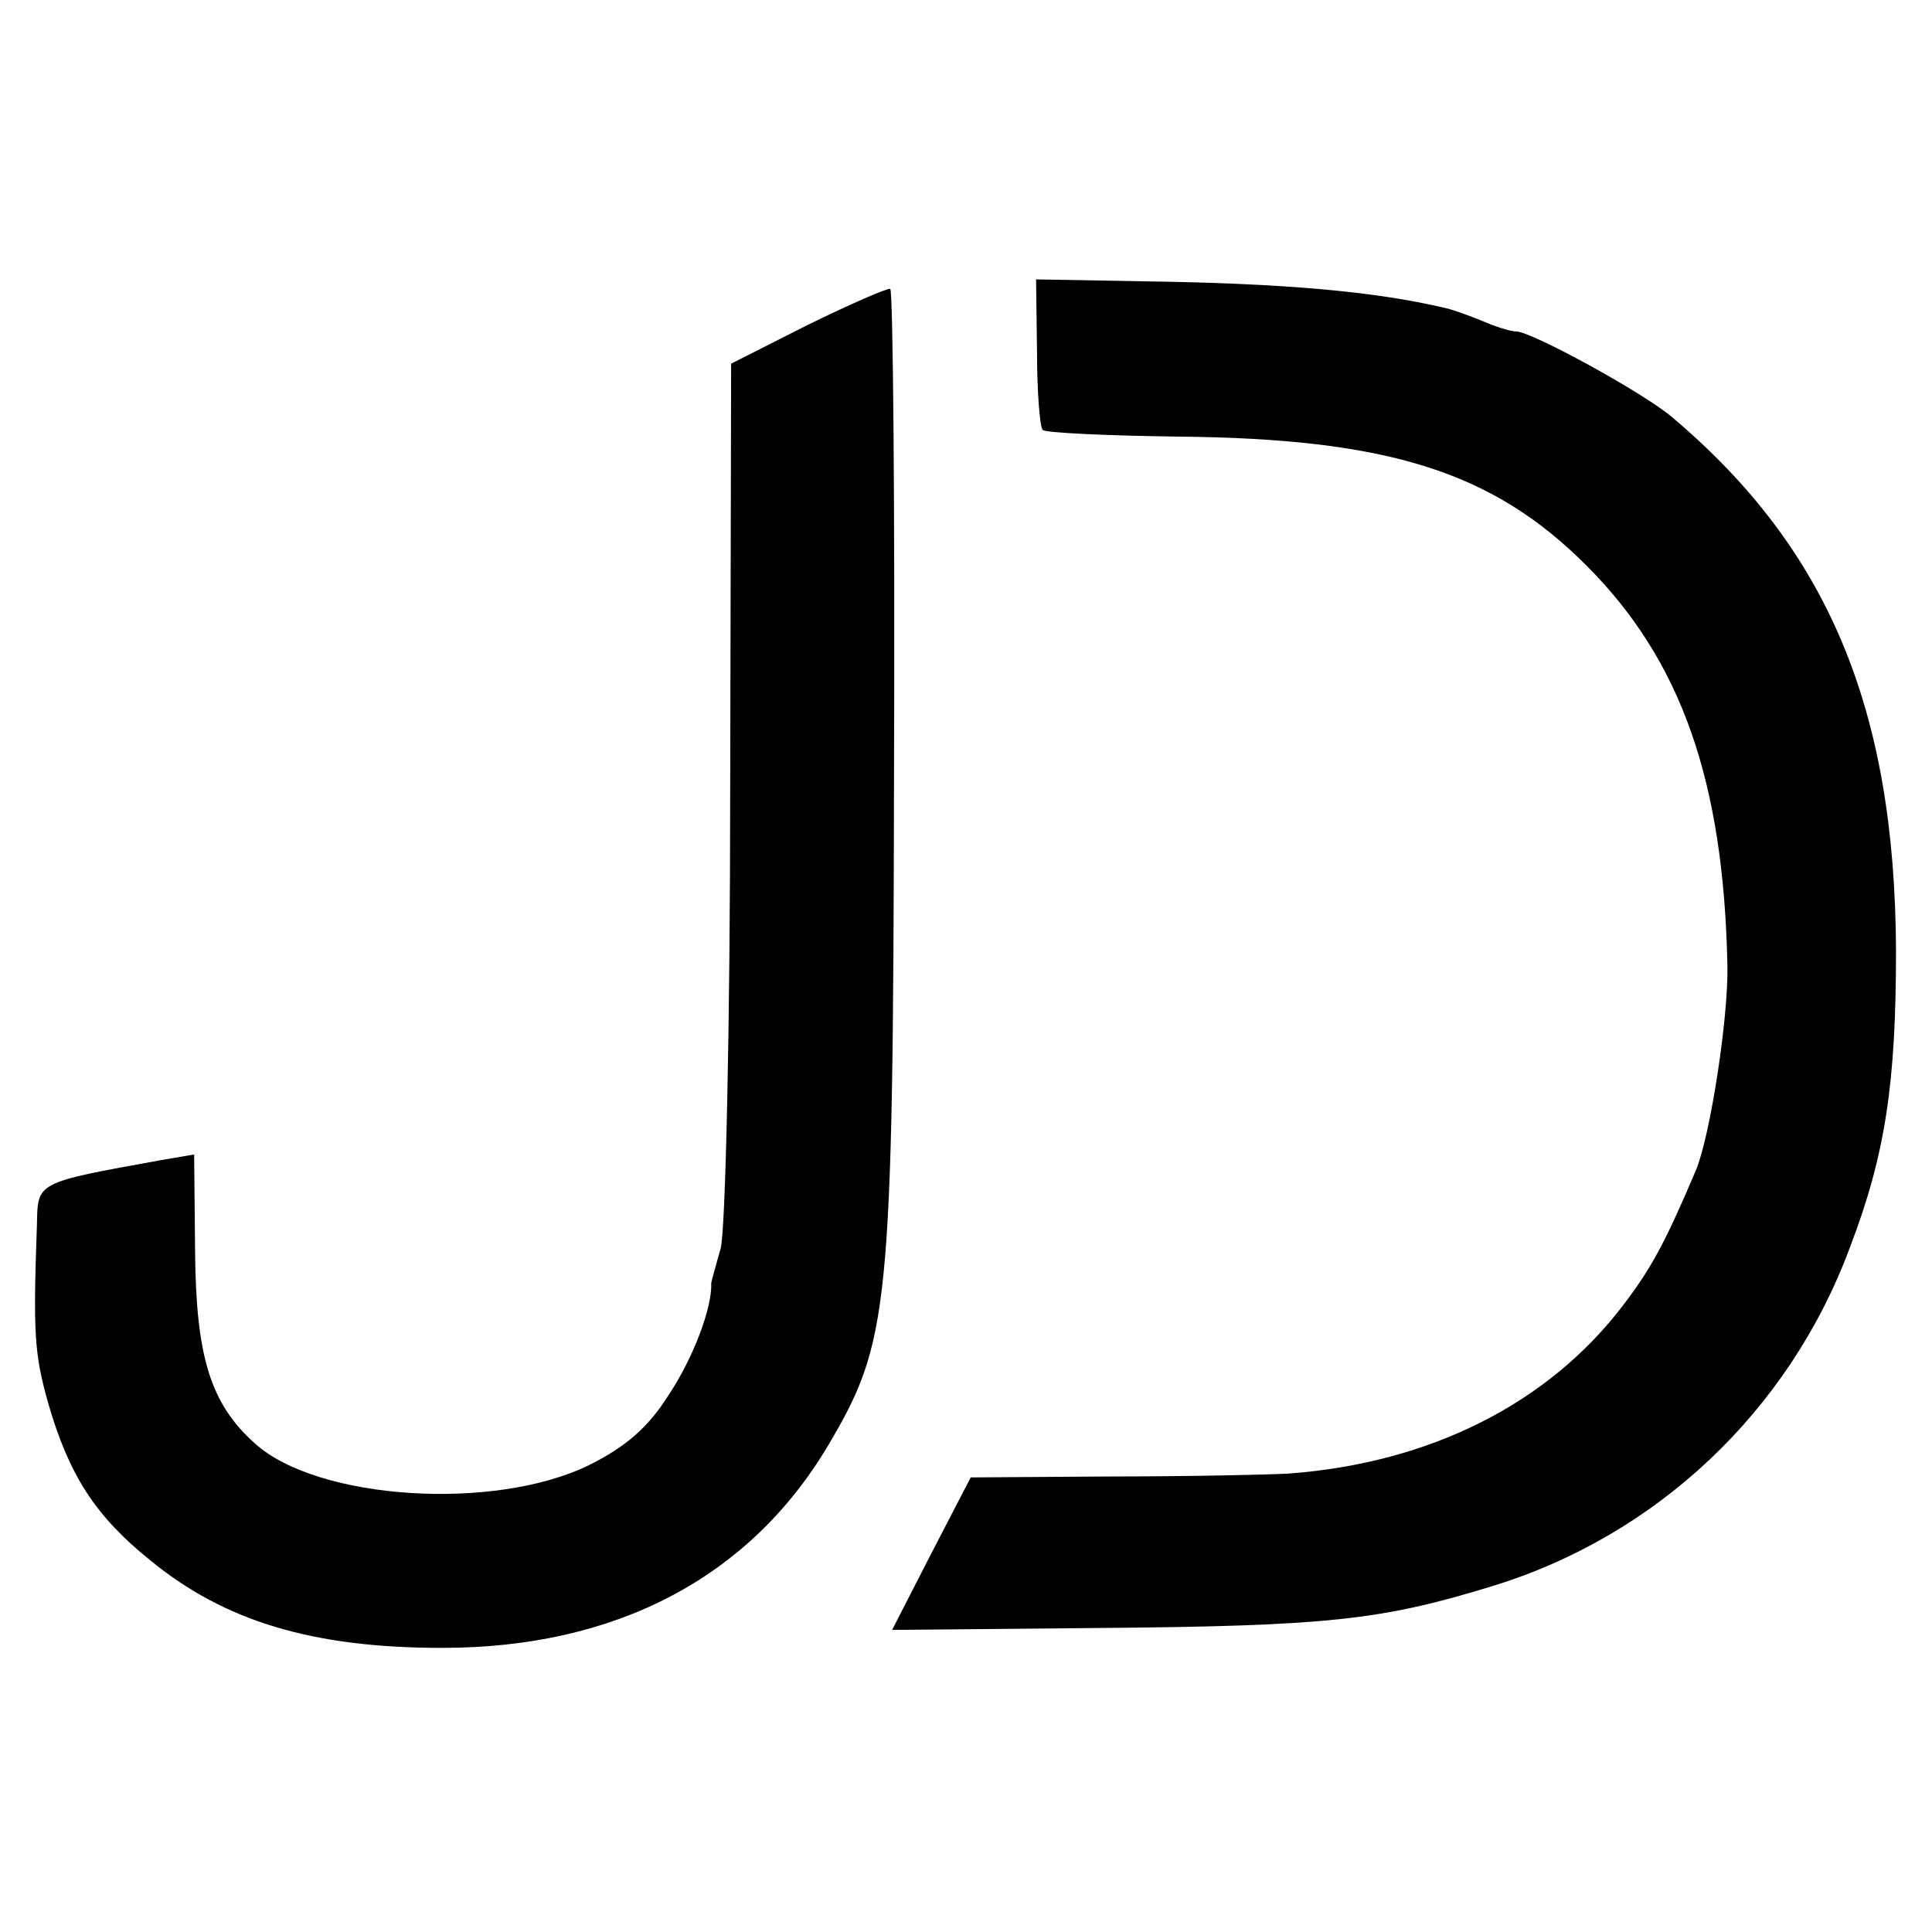 <?xml version="1.0" standalone="no"?>
<!DOCTYPE svg PUBLIC "-//W3C//DTD SVG 20010904//EN"
 "http://www.w3.org/TR/2001/REC-SVG-20010904/DTD/svg10.dtd">
<svg version="1.0" xmlns="http://www.w3.org/2000/svg"
 width="204pt" height="204pt" viewBox="0 0 204 204"
 preserveAspectRatio="xMidYMid meet">
<g transform="translate(0,204) scale(0.1,-0.1)"
fill="#000000" stroke="none">
<path d="M1095 1668 c0 -42 3 -79 6 -82 3 -3 67 -6 142 -7 223 -2 333 -37 432
-136 100 -100 145 -227 149 -423 1 -55 -18 -178 -33 -215 -33 -78 -48 -105
-77 -143 -79 -104 -204 -167 -354 -178 -19 -1 -102 -3 -185 -3 l-150 -1 -42
-81 -41 -80 217 2 c241 2 299 8 416 44 174 53 314 185 378 357 38 99 49 175
49 314 -1 256 -72 425 -237 564 -31 26 -148 90 -164 90 -6 0 -22 5 -38 12 -15
6 -32 12 -38 13 -72 17 -168 26 -320 28 l-111 2 1 -77z"/>
<path d="M853 1697 l-81 -41 -1 -450 c0 -252 -5 -465 -10 -484 -5 -18 -10 -35
-10 -37 1 -26 -19 -79 -45 -118 -22 -35 -46 -55 -84 -74 -100 -49 -287 -37
-353 23 -47 42 -62 92 -63 202 l-1 103 -35 -6 c-133 -24 -130 -23 -131 -68 -4
-114 -3 -136 12 -189 22 -76 50 -119 107 -165 79 -65 172 -93 309 -93 183 0
324 74 407 213 65 110 69 141 70 710 1 280 -1 510 -4 512 -3 1 -42 -16 -87
-38z"/>
</g>
</svg>
